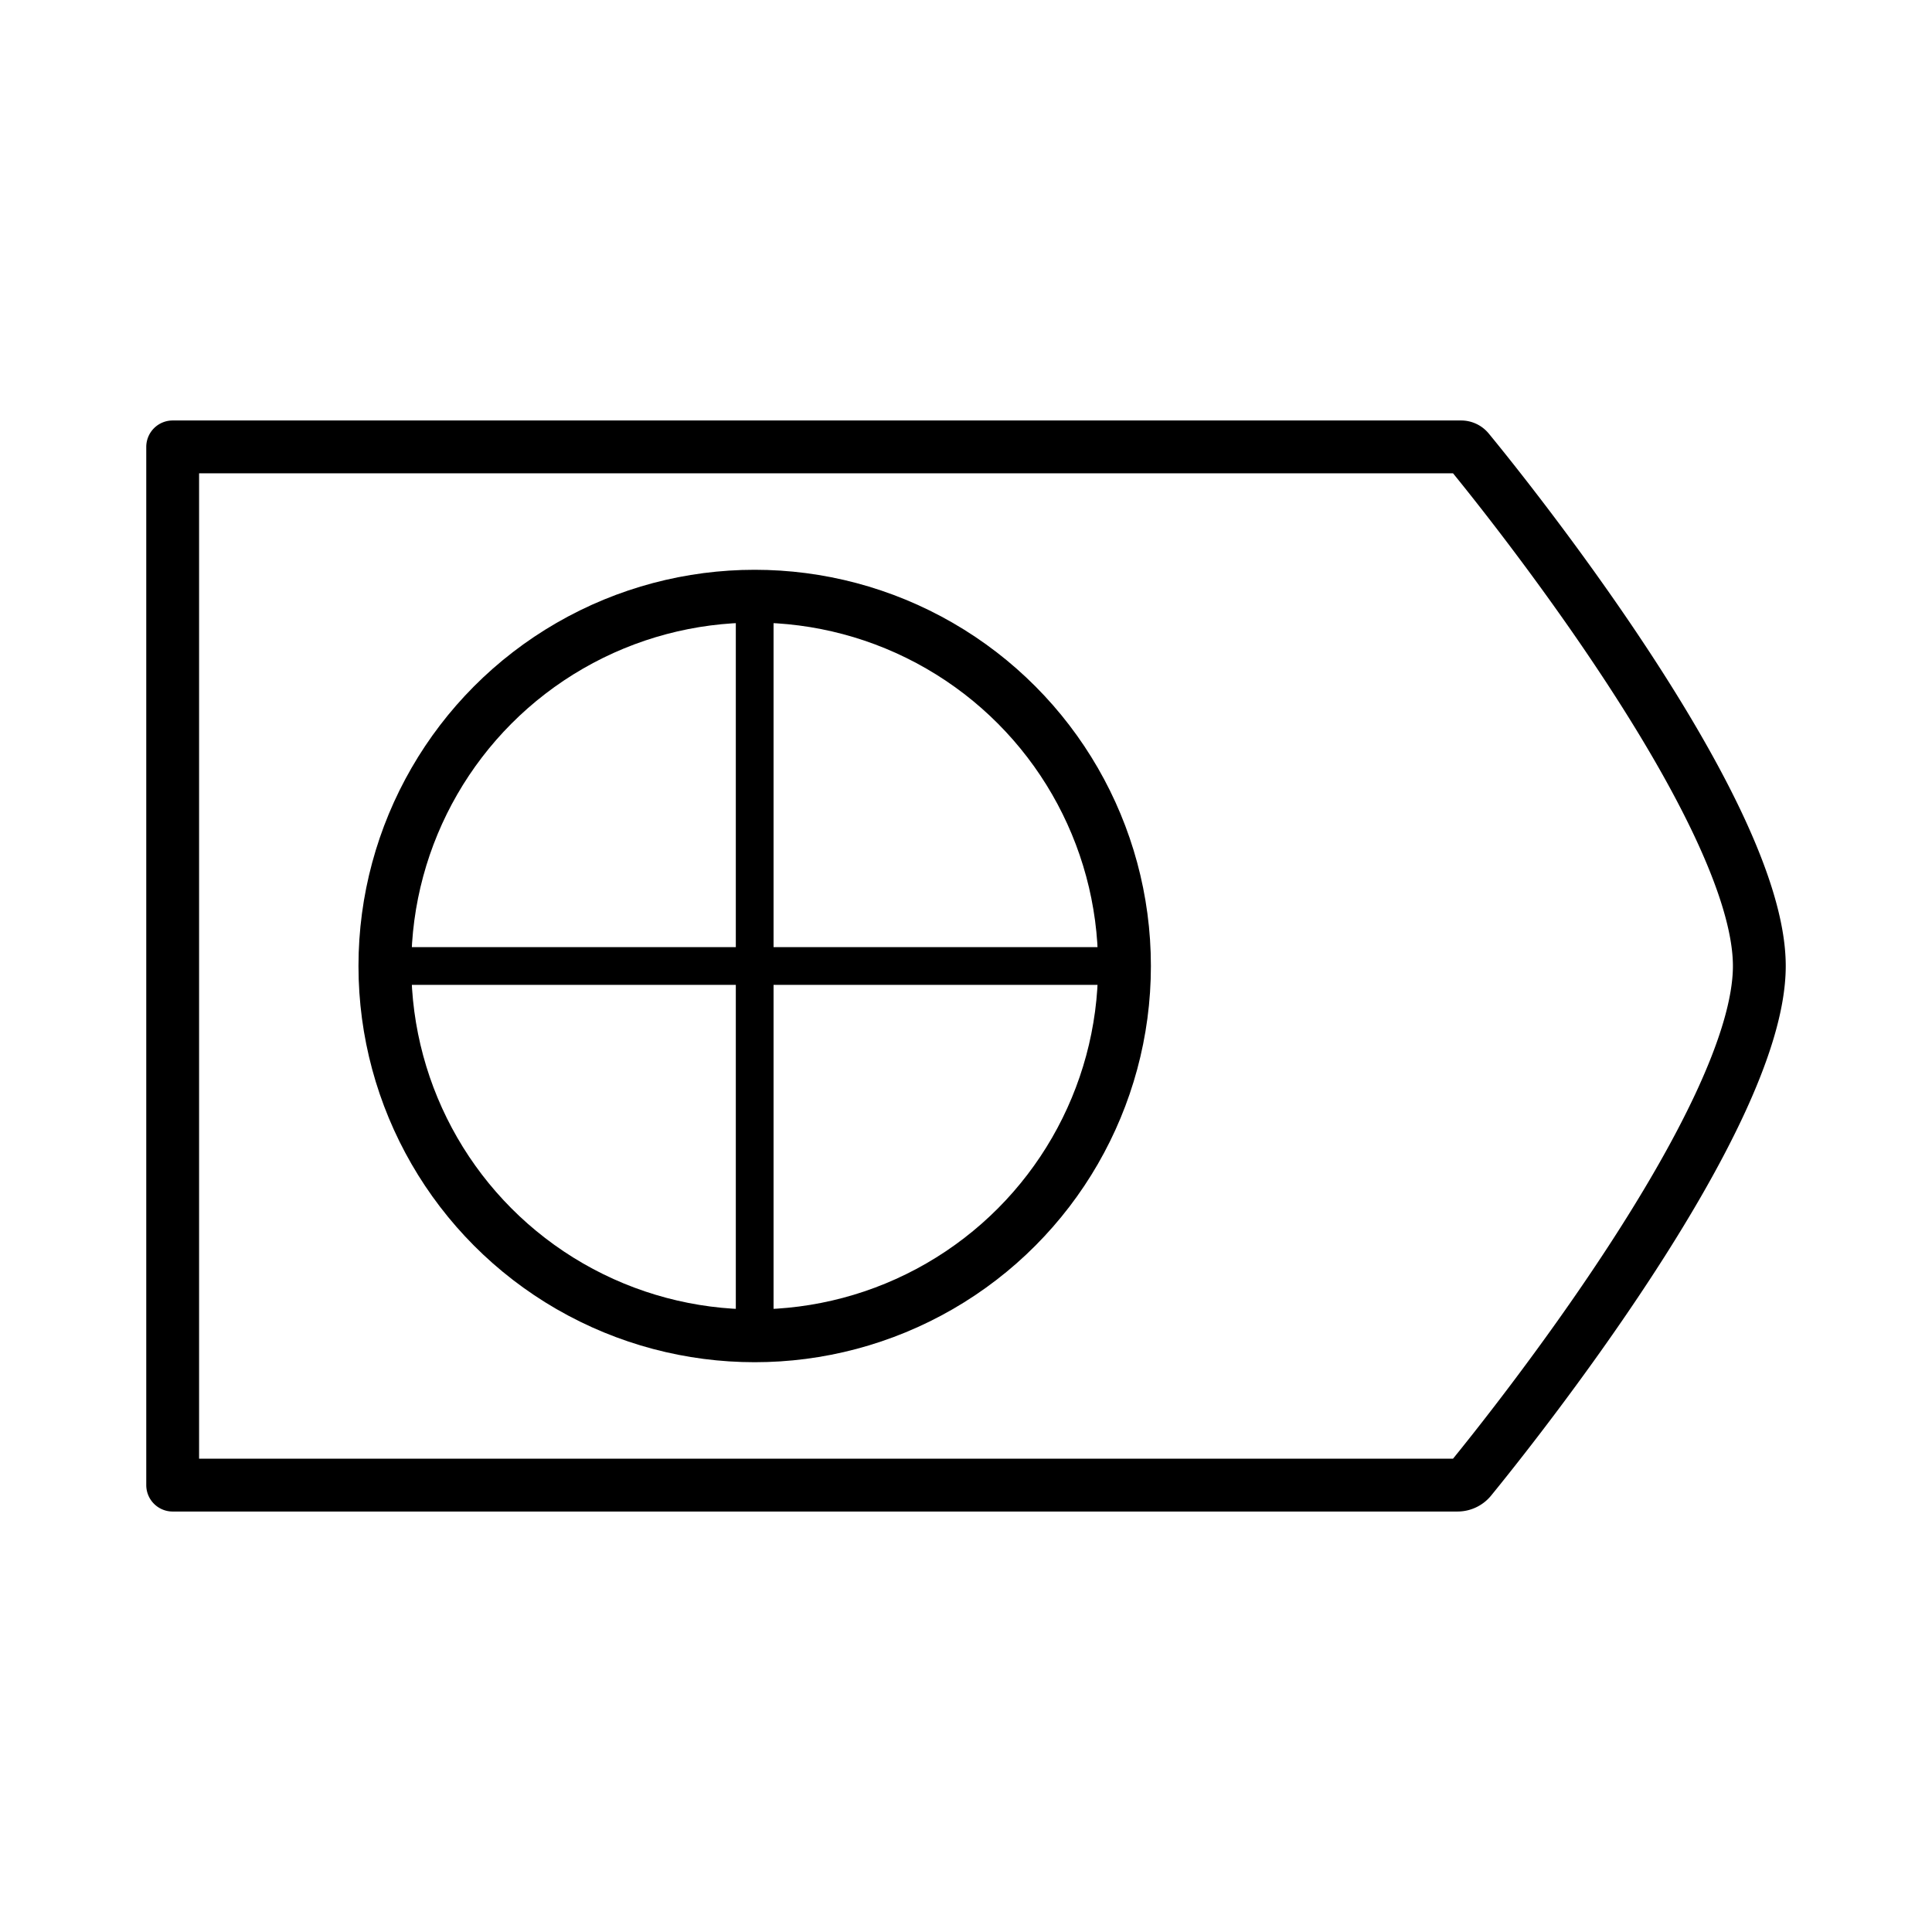 <svg id="Layer_1" data-name="Layer 1" xmlns="http://www.w3.org/2000/svg" viewBox="0 0 512 512"><defs><style>.cls-1,.cls-2,.cls-3{fill:none;stroke:#000;}.cls-1{stroke-linecap:round;stroke-linejoin:round;}.cls-1,.cls-3{stroke-width:14px;}.cls-2,.cls-3{stroke-miterlimit:10;}.cls-2{stroke-width:10px;}</style></defs><path class="cls-1" d="M386.26,393.57H45.76V118.43H387.2a2.48,2.48,0,0,1,1.92.9c8,9.7,77.12,95.09,77.12,136.67,0,40.68-66.18,123.28-76.51,135.93A4.5,4.5,0,0,1,386.26,393.57Z"/><line class="cls-2" x1="200" y1="354.5" x2="200" y2="157.5"/><line class="cls-2" x1="298.5" y1="256" x2="101.5" y2="256"/><circle class="cls-3" cx="200" cy="256" r="98"/></svg>